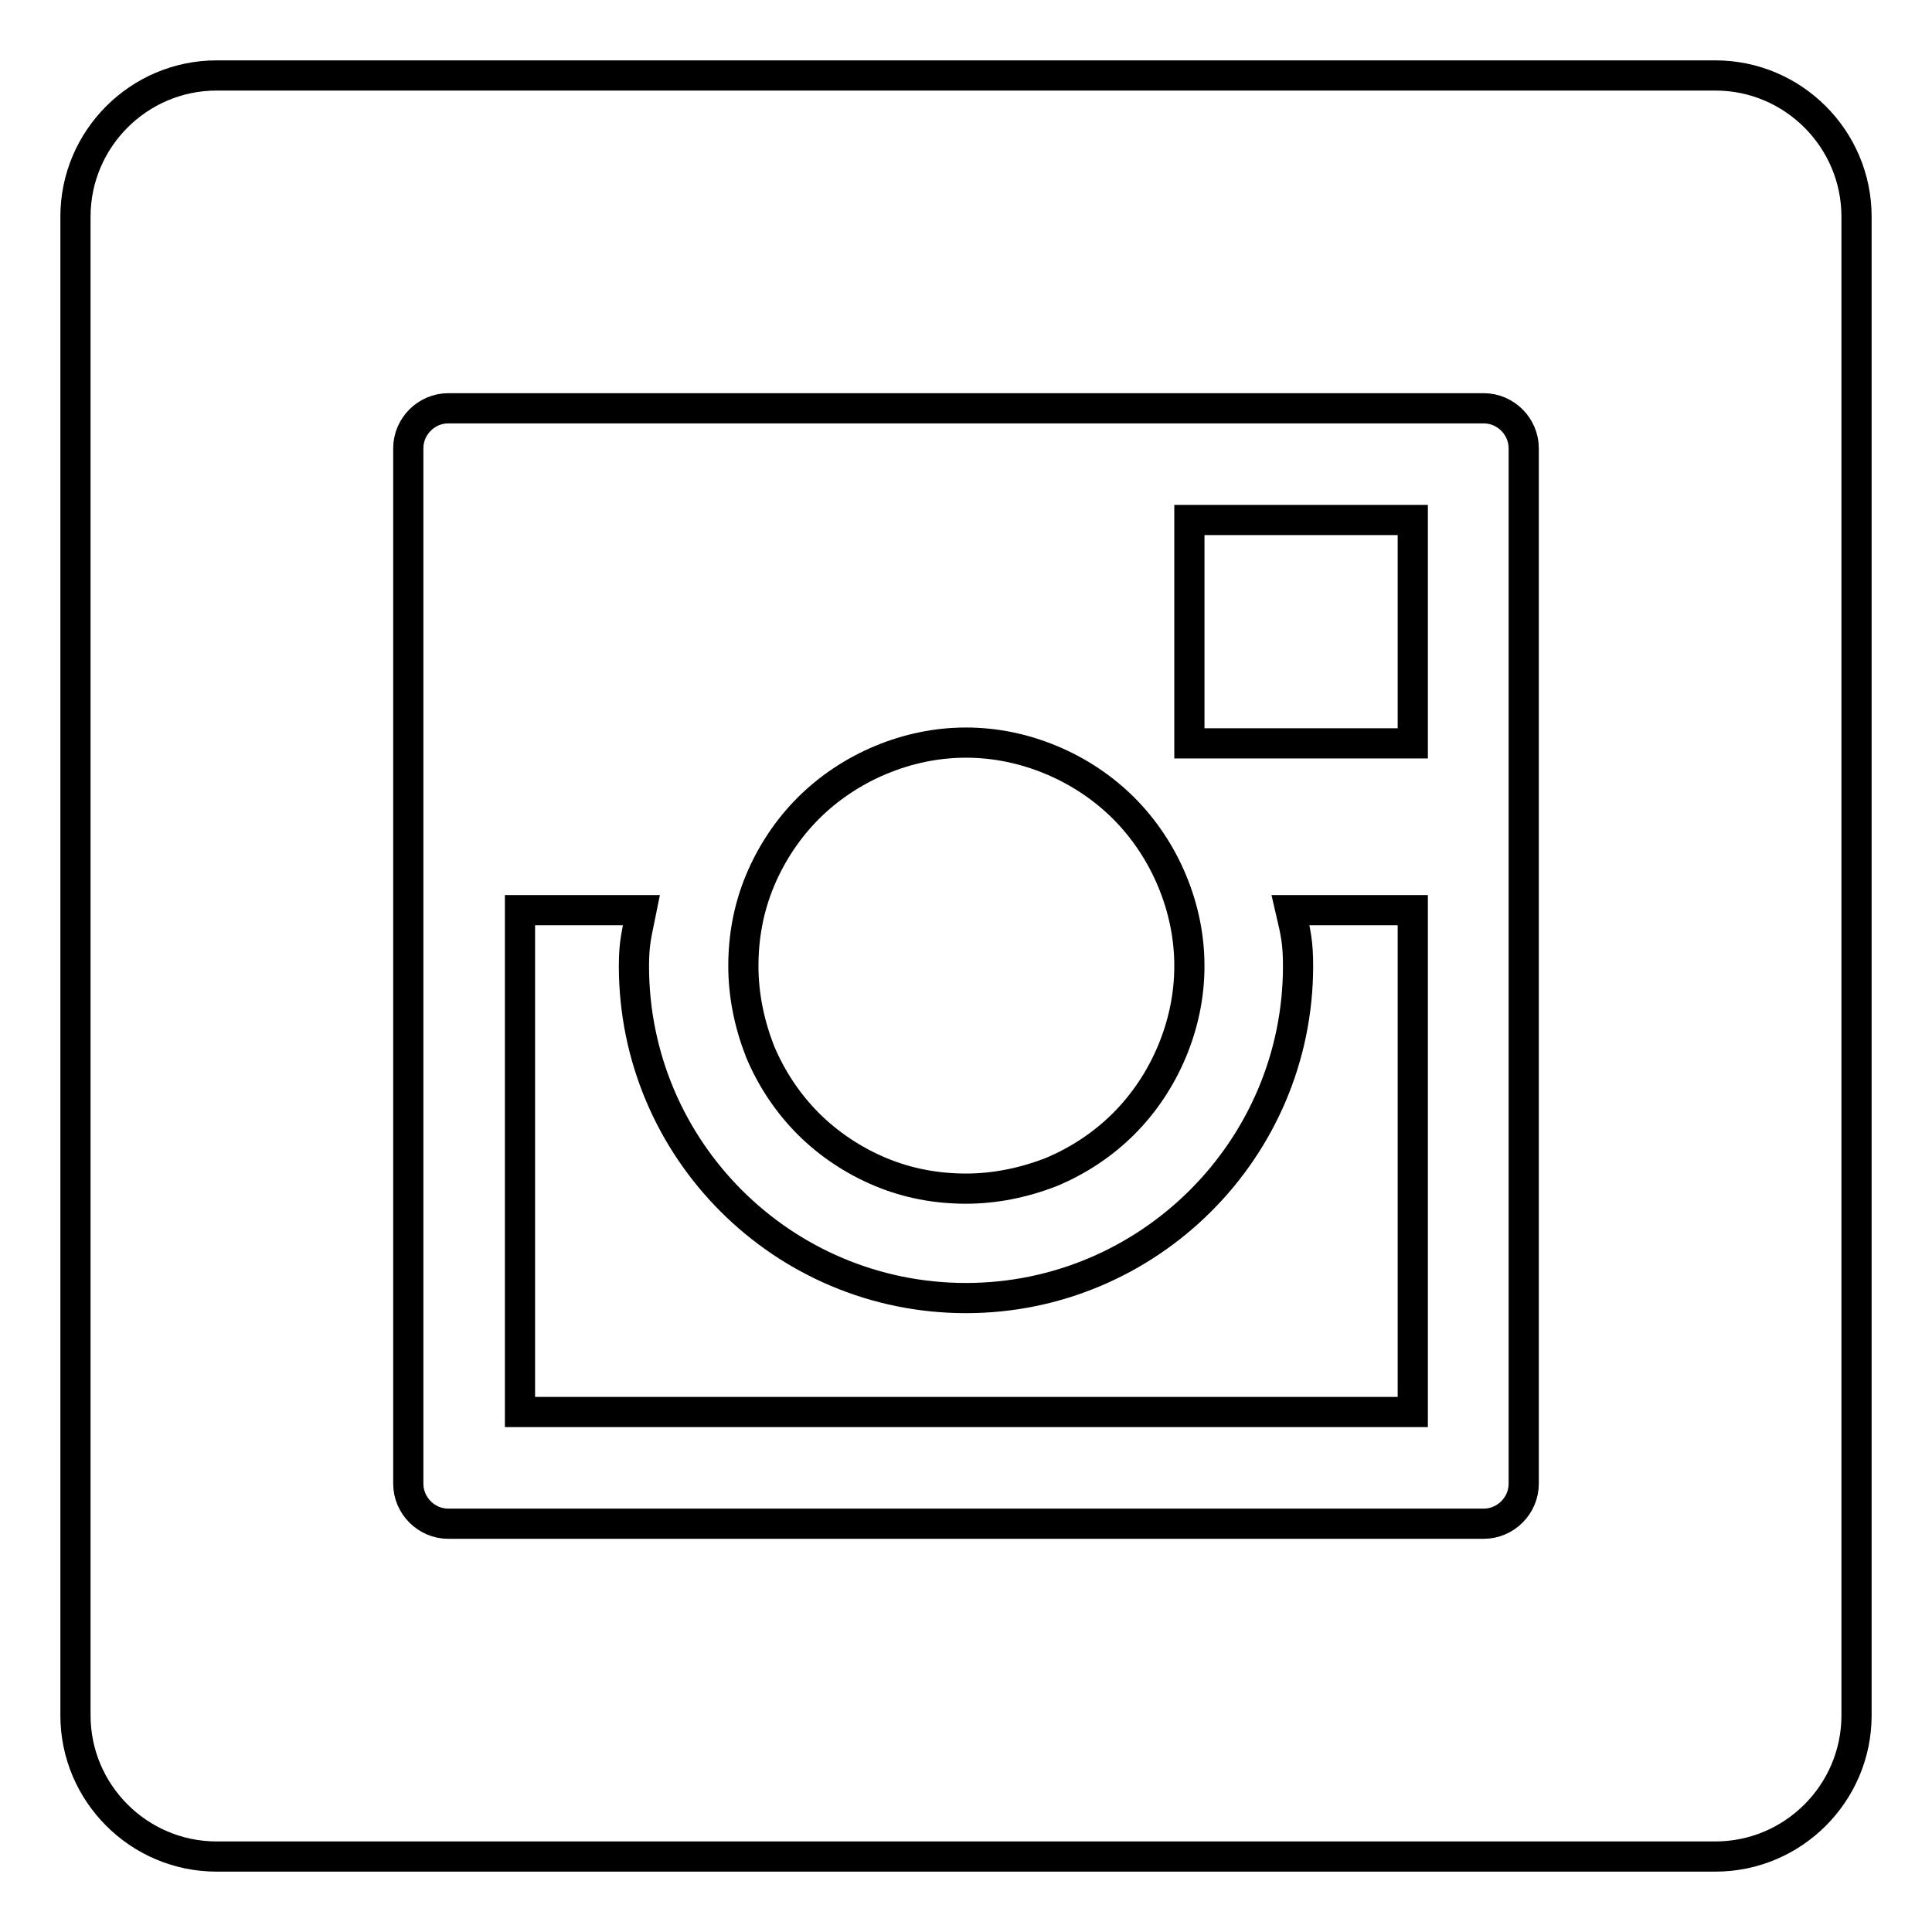 <?xml version="1.0" encoding="utf-8"?>
<!-- Svg Vector Icons : http://www.onlinewebfonts.com/icon -->
<!DOCTYPE svg PUBLIC "-//W3C//DTD SVG 1.1//EN" "http://www.w3.org/Graphics/SVG/1.1/DTD/svg11.dtd">
<svg version="1.1" xmlns="http://www.w3.org/2000/svg" xmlns:xlink="http://www.w3.org/1999/xlink" x="0px" y="0px" viewBox="0 0 256 256" enable-background="new 0 0 256 256" xml:space="preserve">
<g><g><path stroke-width="4" fill-opacity="0" stroke="#000000"  d="M172,128c0,24.3-19.8,44-44,44c-24.3,0-44-19.7-44-44c0-3.2,0.4-4.4,1-7.4H68.9v66.5h118.3v-66.5H171C171.7,123.6,172,124.9,172,128z"/><path stroke-width="4" fill-opacity="0" stroke="#000000"  d="M157.6,68.9h29.6v29.6h-29.6V68.9z"/><path stroke-width="4" fill-opacity="0" stroke="#000000"  d="M107.1,148.9c2.7,2.7,6,4.9,9.6,6.4c3.6,1.5,7.4,2.2,11.3,2.2c3.9,0,7.7-0.8,11.3-2.2c3.6-1.5,6.9-3.7,9.6-6.4c2.7-2.7,4.9-6,6.4-9.6c1.5-3.6,2.3-7.4,2.3-11.3c0-3.9-0.8-7.7-2.3-11.3c-1.5-3.6-3.7-6.9-6.4-9.6c-2.7-2.7-6-4.9-9.6-6.4c-3.6-1.5-7.4-2.3-11.3-2.3c-3.9,0-7.7,0.8-11.3,2.3c-3.6,1.5-6.9,3.7-9.6,6.4c-2.7,2.7-4.9,6-6.4,9.6s-2.2,7.4-2.2,11.3c0,3.9,0.8,7.7,2.2,11.3C102.2,142.9,104.4,146.2,107.1,148.9z"/><path stroke-width="4" fill-opacity="0" stroke="#000000"  d="M227.3,10H28.7C18.4,10,10,18.4,10,28.7v198.6c0,10.3,8.4,18.7,18.7,18.7h198.6c10.3,0,18.7-8.4,18.7-18.7V28.7C246,18.4,237.6,10,227.3,10z M201.9,196.6c0,2.9-2.4,5.3-5.3,5.3H59.4c-2.9,0-5.3-2.4-5.3-5.3V59.4c0-2.9,2.4-5.3,5.3-5.3h137.2c2.9,0,5.3,2.4,5.3,5.3L201.9,196.6L201.9,196.6z"/></g></g>
</svg>